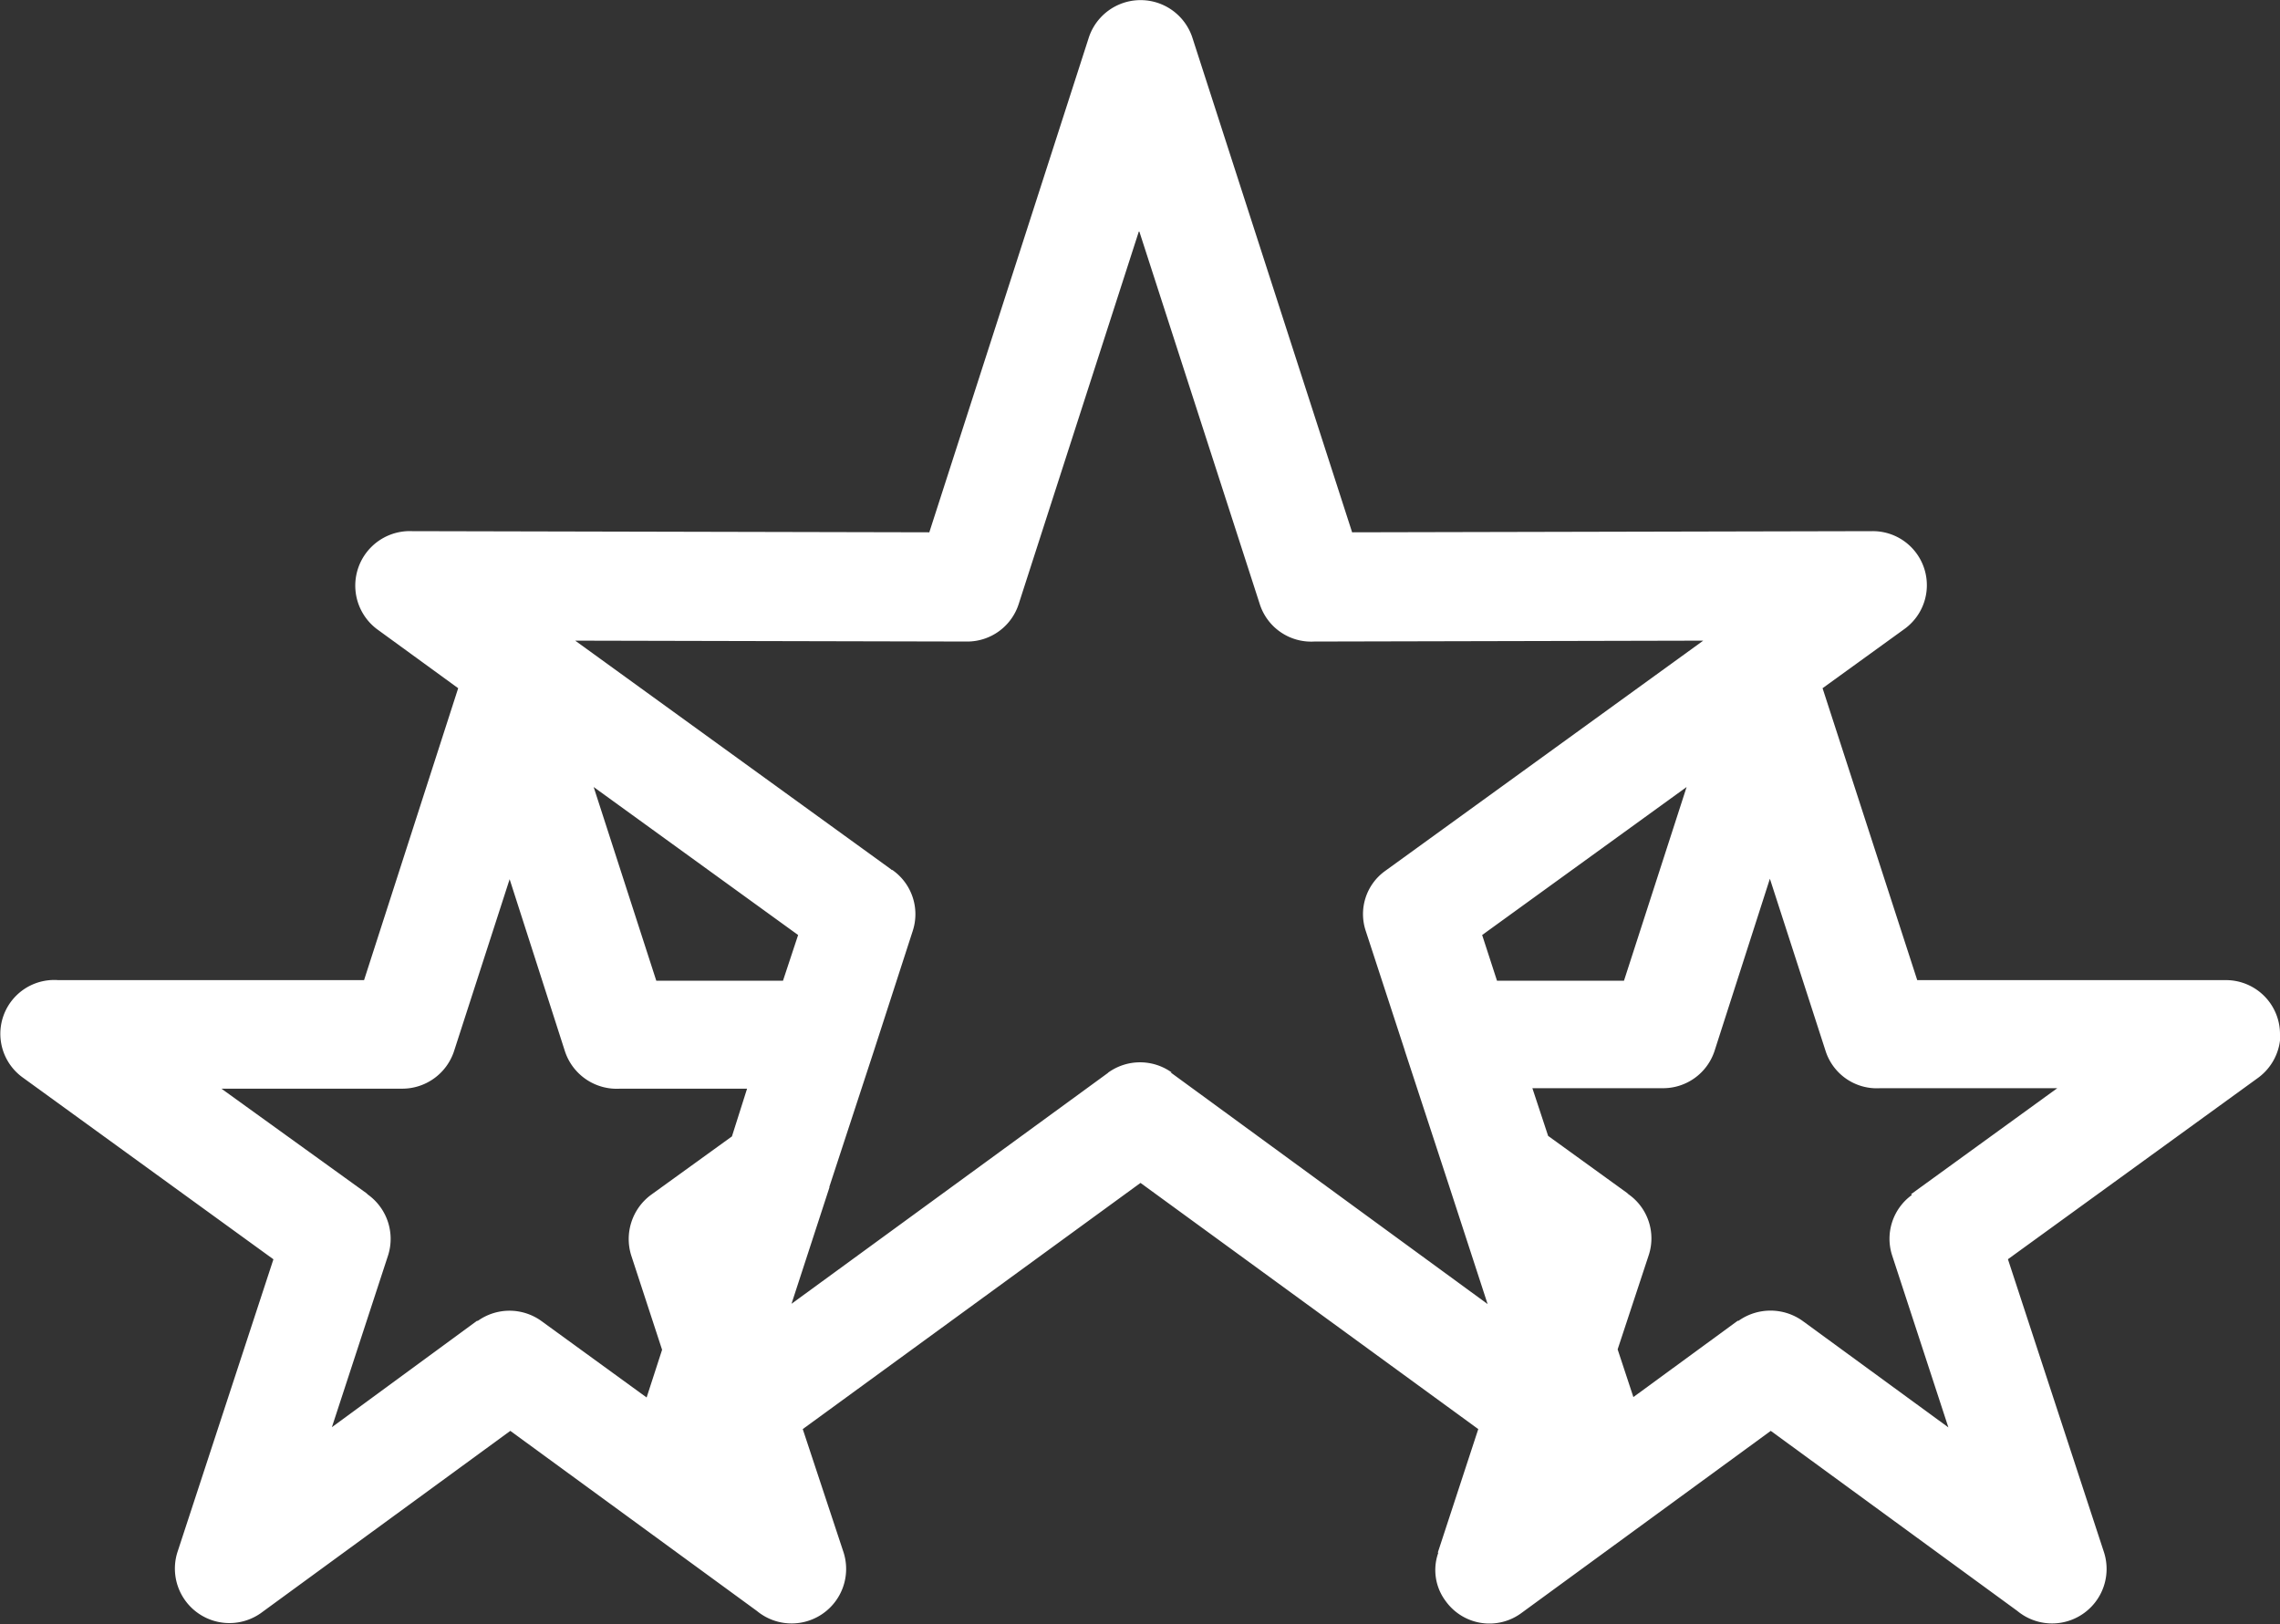 <svg xmlns="http://www.w3.org/2000/svg" width="33.455" height="23.833" viewBox="0 0 33.455 23.833"><rect x="0" y="0" width="33.455" height="23.833" fill="#333333" stroke="none"/><path id="Featured" d="M282.495,416.05a.793.793,0,0,0-.791-.8l-4.532,0-1.389-4.284,1.2-.868h0a.793.793,0,0,0-.466-1.437l-7.637.017-2.347-7.269a.8.8,0,0,0-1.514,0l-2.343,7.269-7.589-.017a.8.8,0,0,0-.517,1.437l1.193.868-1.381,4.284-4.49,0a.79.79,0,0,0-.513,1.433l3.673,2.664-1.411,4.306a.8.8,0,0,0,1.223.889l3.664-2.677,3.617,2.642a.8.8,0,0,0,1.274-.855l-.6-1.813,4.956-3.613,4.956,3.613-.594,1.813h.008a.757.757,0,0,0,.107.71.79.79,0,0,0,1.107.18l3.664-2.677,3.617,2.642a.8.8,0,0,0,1.274-.855l-1.411-4.306,3.673-2.664a.8.8,0,0,0,.325-.637Zm-22.713,1.492h0l-1.189.859a.806.806,0,0,0-.291.889l.453,1.385-.227.7-1.548-1.125a.8.8,0,0,0-.928,0l-.013,0-2.129,1.561.825-2.523a.8.8,0,0,0-.3-.893l-.008-.009-.009-.008-2.129-1.535,2.655,0a.8.8,0,0,0,.757-.547l.817-2.527.812,2.527a.8.8,0,0,0,.808.547l1.864,0-.222.7Zm-1.112-2.283h0l-.919-2.843,3,2.172-.222.671Zm7.564,1.347h0a.8.8,0,0,0-.932,0l-.009.009L260.654,420l.556-1.706,0-.013.65-1.984.573-1.77a.791.791,0,0,0-.3-.894l-.009,0-.009-.009-4.635-3.356,5.755.013a.793.793,0,0,0,.753-.552h0l1.766-5.477,1.77,5.477a.792.792,0,0,0,.8.552l5.708-.013-4.665,3.378a.779.779,0,0,0-.286.885l.564,1.727.013.043.65,1.984.56,1.719-4.652-3.4Zm4.772-1.347h0l-.218-.671,3-2.172-.919,2.843Zm6.089,3.143h0a.793.793,0,0,0-.291.889l.825,2.523-2.142-1.565a.81.81,0,0,0-.936,0l-.013,0-1.531,1.12-.231-.7.457-1.385a.791.791,0,0,0-.3-.893l-.009-.009-.009-.008-1.159-.838-.231-.7,1.92,0a.794.794,0,0,0,.753-.547h0l.812-2.527.817,2.527a.789.789,0,0,0,.8.547l2.6,0-2.146,1.556Z" transform="translate(-249.04 -400.866)" fill="#fff"/></svg>